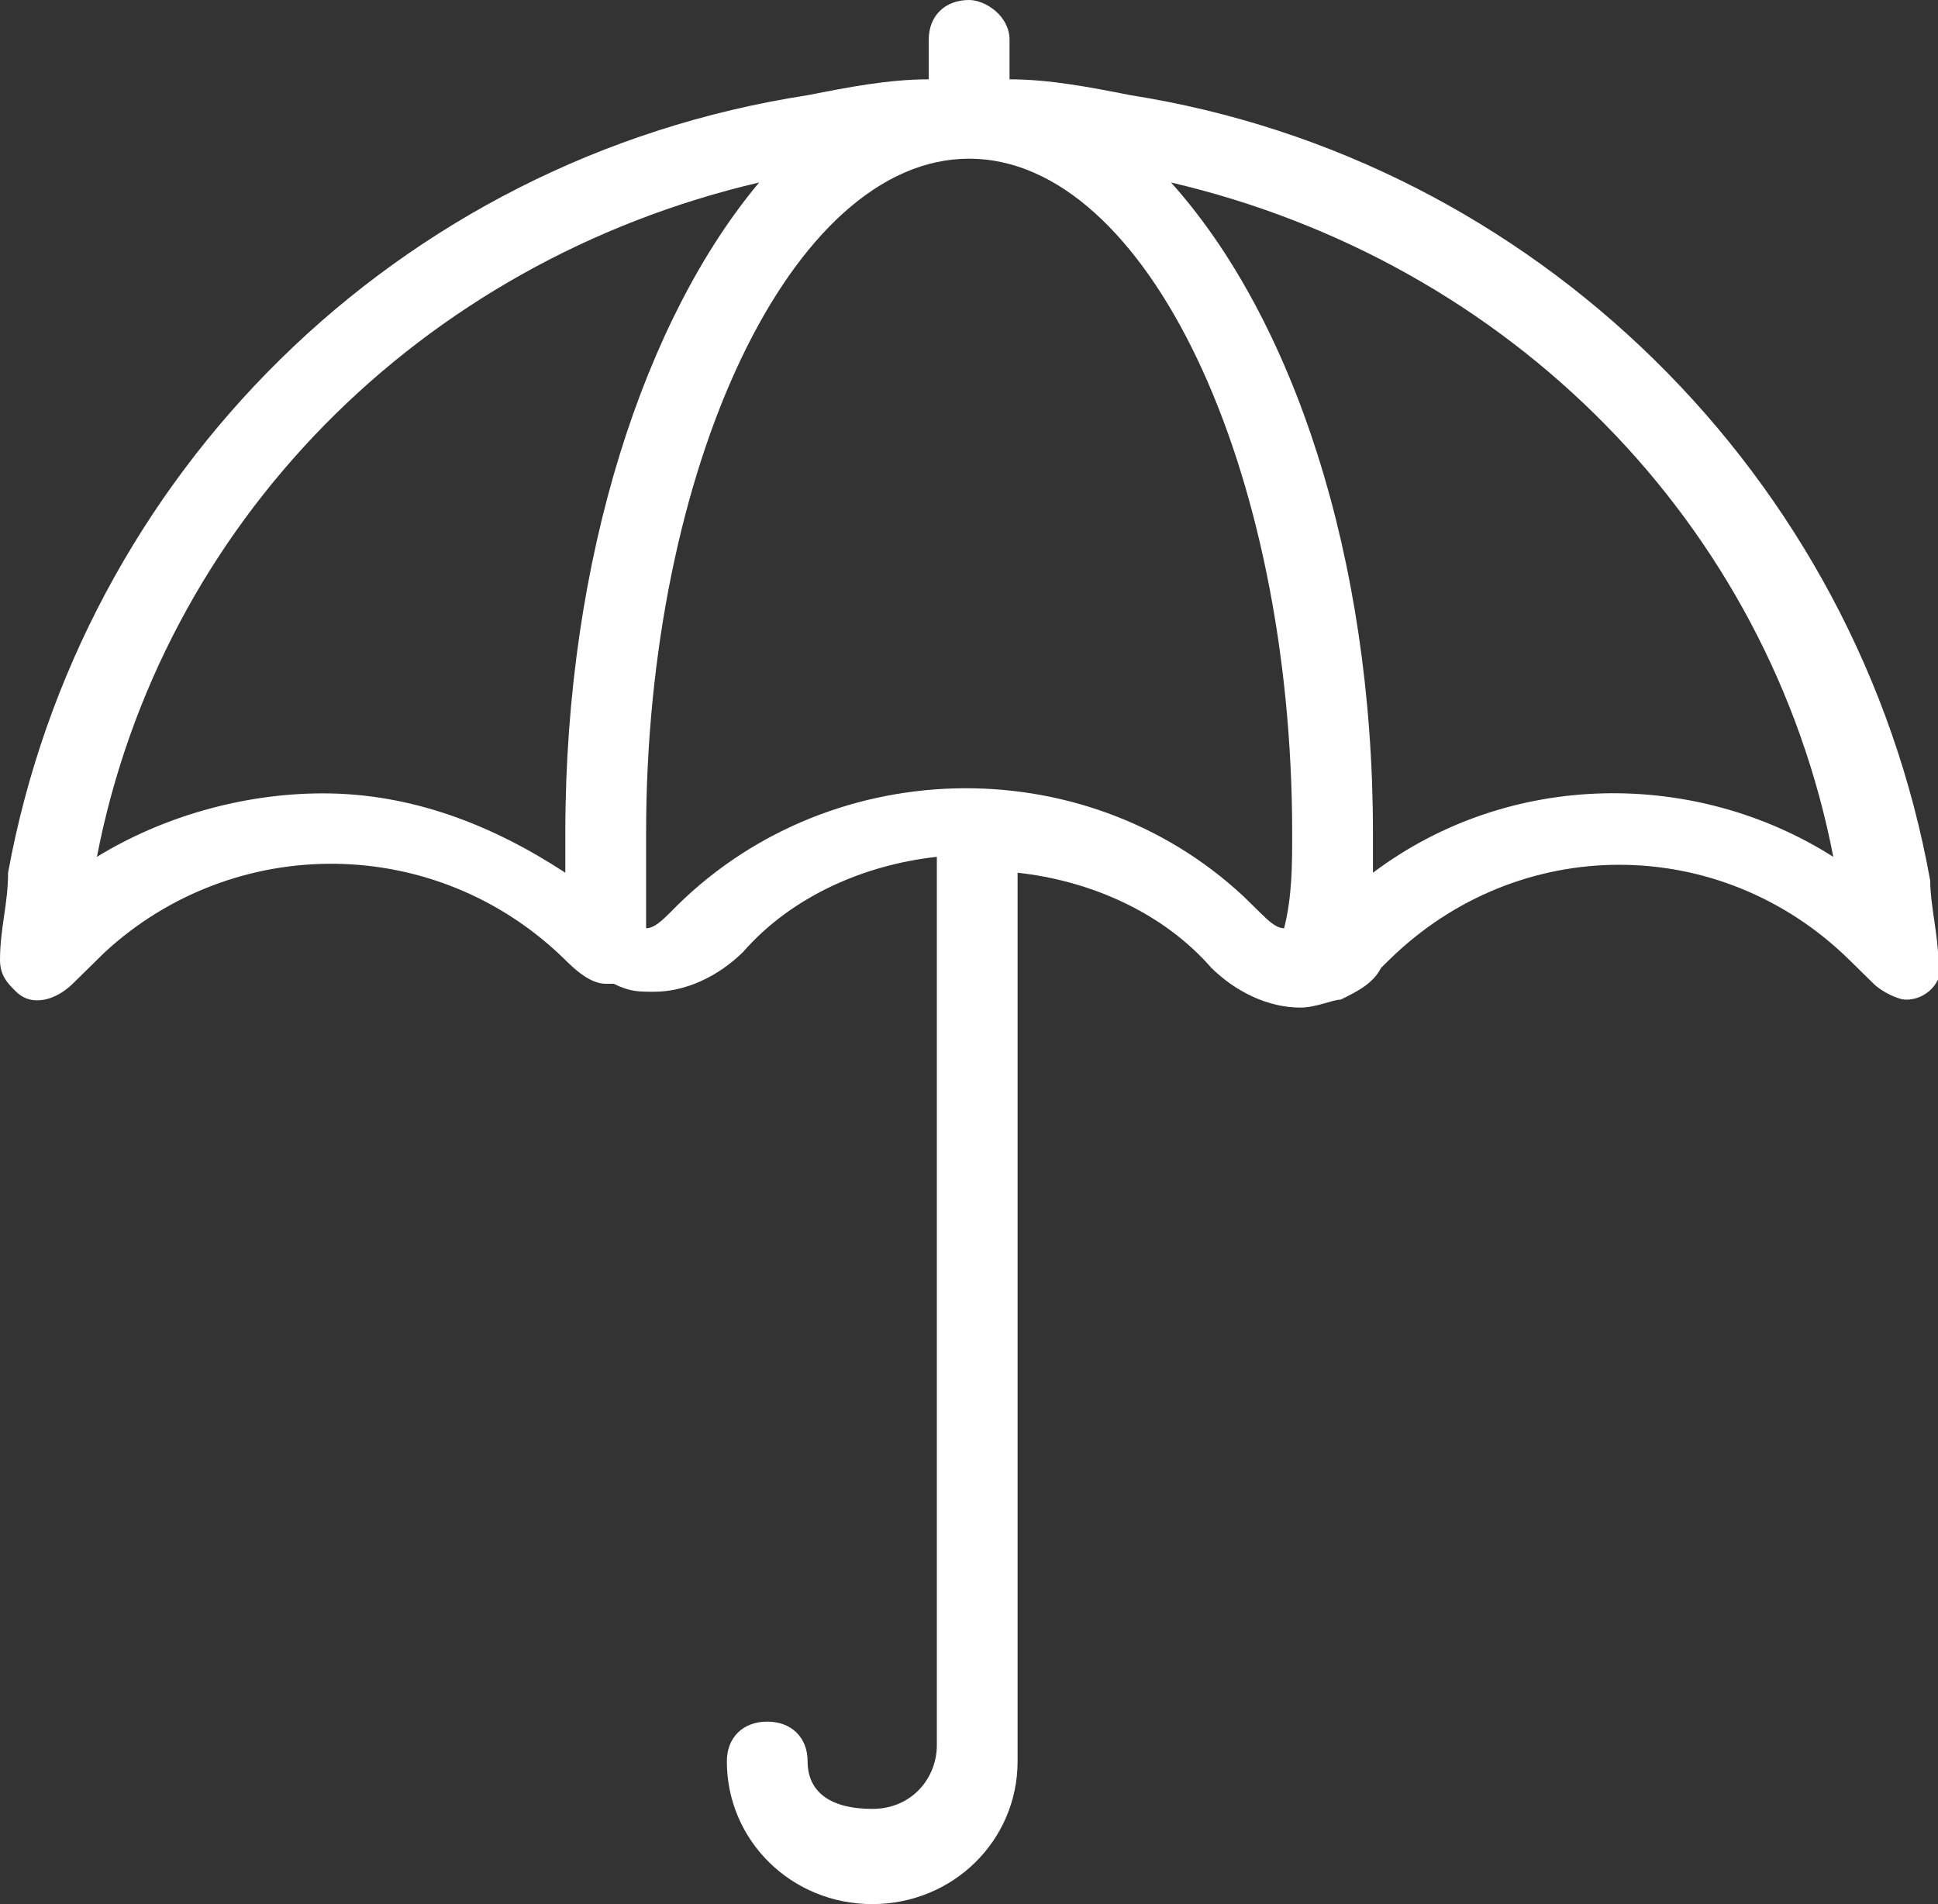 <svg width="57" height="56" xmlns="http://www.w3.org/2000/svg" xmlns:xlink="http://www.w3.org/1999/xlink" overflow="hidden"><rect width="100%" height="100%" fill="#333333" stroke="none"/><defs><clipPath id="clip0"><rect x="358" y="250" width="57" height="56"/></clipPath></defs><g clip-path="url(#clip0)" transform="translate(-358 -250)"><path d="M0 28.233C0 28.7 0.233 28.933 0.467 29.167 0.933 29.633 1.633 29.4 2.1 28.933L2.8 28.233C2.8 28.233 2.8 28.233 3.033 28 6.767 24.5 12.6 24.5 16.333 28.233 16.567 28.467 17.033 28.933 17.5 28.933L17.733 28.933C18.2 29.167 18.433 29.167 18.9 29.167L18.9 29.167C19.833 29.167 20.767 28.7 21.467 28 22.867 26.367 24.967 25.433 27.067 25.2L27.067 51.333C27.067 52.267 26.367 53.2 25.2 53.2 24.033 53.2 23.333 52.733 23.333 51.8 23.333 51.1 22.867 50.633 22.167 50.633 21.467 50.633 21 51.1 21 51.8L21 51.8C21 54.133 22.867 56 25.2 56 27.533 56 29.4 54.133 29.4 51.8L29.4 25.667C31.5 25.9 33.6 26.833 35 28.467 35.7 29.167 36.633 29.633 37.567 29.633 38.033 29.633 38.5 29.4 38.733 29.4L38.733 29.4C39.2 29.167 39.667 28.933 39.9 28.467 39.9 28.467 39.9 28.467 40.133 28.233 43.867 24.5 49.7 24.5 53.433 28.233L54.133 28.933C54.367 29.167 54.833 29.4 55.067 29.4 55.767 29.4 56.233 28.7 56 28.233 56 27.533 55.767 26.6 55.767 25.9 53.667 14 44.333 4.667 32.667 2.8 31.5 2.567 30.333 2.333 29.167 2.333L29.167 1.167C29.167 0.467 28.467 0 28 0 27.3 0 26.833 0.467 26.833 1.167L26.833 2.333C25.667 2.333 24.5 2.567 23.333 2.8 11.433 4.667 2.333 14 0.233 25.667 0.233 26.6 0 27.3 0 28.233ZM33.833 5.367C43.633 7.7 51.1 15.4 52.967 25.2 49 22.633 43.633 22.633 39.667 25.667 39.667 25.2 39.667 24.733 39.667 24.5 39.667 16.333 37.333 9.333 33.833 5.367ZM18.667 24.5C18.667 13.767 22.867 4.667 28 4.667 33.133 4.667 37.333 13.767 37.333 24.5 37.333 25.433 37.333 26.367 37.1 27.3 36.867 27.3 36.633 27.067 36.4 26.833 36.167 26.6 36.167 26.6 35.933 26.367 31.267 21.933 23.8 22.167 19.367 26.833 19.133 27.067 18.9 27.3 18.667 27.3 18.667 26.367 18.667 25.433 18.667 24.5ZM2.8 25.2C4.667 15.4 12.133 7.7 21.933 5.367 18.667 9.333 16.333 16.333 16.333 24.5 16.333 24.967 16.333 25.2 16.333 25.667 14.233 24.267 11.9 23.333 9.333 23.333 7 23.333 4.667 24.033 2.8 25.2Z" fill="#FFFFFF" transform="matrix(1.018 0 0 1 358 250)"/></g></svg>